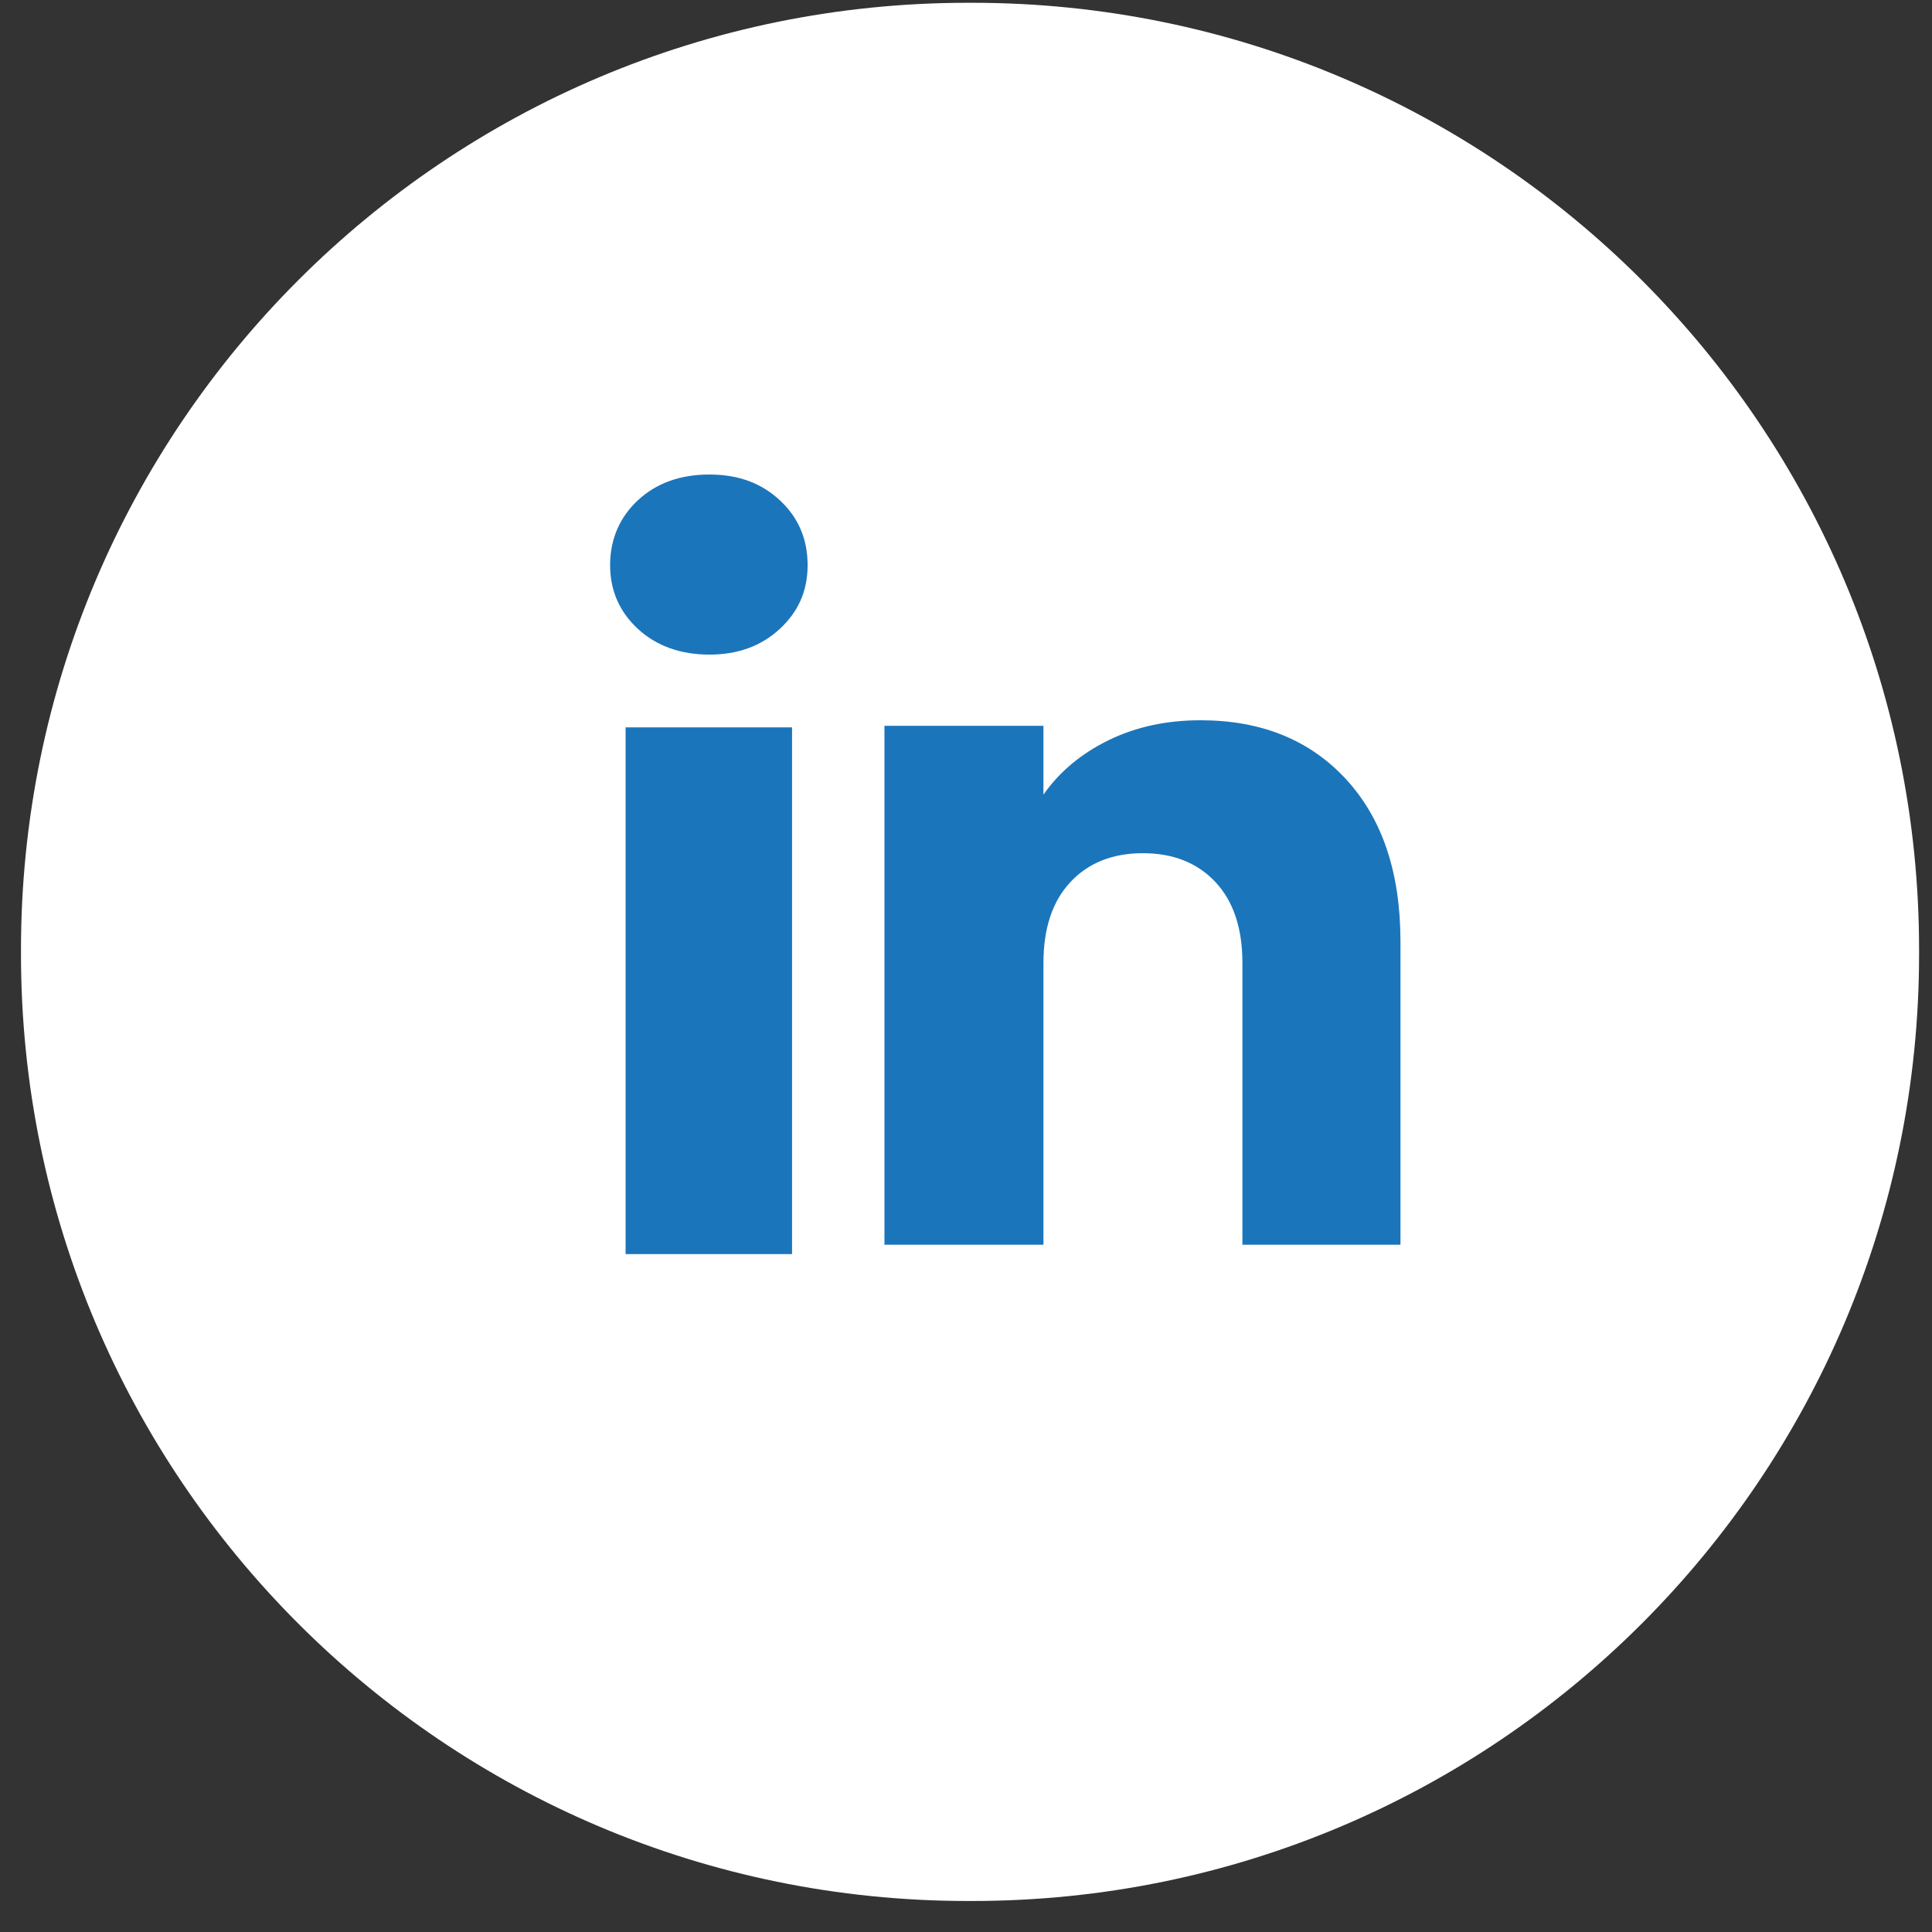 <svg width="57" height="57" viewBox="0 0 57 57" fill="none" xmlns="http://www.w3.org/2000/svg">
<rect x="0" y="0" width="57" height="57" fill="#333333" stroke="none"/>
<path d="M28.683 0.082H28.555C13.127 0.082 0.619 12.59 0.619 28.02V28.147C0.619 43.577 13.127 56.085 28.555 56.085H28.683C44.112 56.085 56.619 43.577 56.619 28.147V28.02C56.619 12.59 44.112 0.082 28.683 0.082Z" fill="white"/>
<path d="M18.818 18.552C18.272 18.045 18 17.418 18 16.671C18 15.924 18.273 15.269 18.818 14.761C19.364 14.254 20.067 14 20.928 14C21.789 14 22.464 14.254 23.009 14.761C23.555 15.268 23.827 15.905 23.827 16.671C23.827 17.436 23.554 18.045 23.009 18.552C22.463 19.059 21.77 19.313 20.928 19.313C20.085 19.313 19.364 19.059 18.818 18.552ZM23.368 21.459V37H18.457V21.459H23.368Z" fill="#1B75BB"/>
<path d="M39.714 22.992C40.784 24.154 41.318 25.749 41.318 27.779V36.723H36.655V28.41C36.655 27.386 36.389 26.59 35.859 26.023C35.329 25.457 34.614 25.172 33.72 25.172C32.825 25.172 32.111 25.456 31.581 26.023C31.05 26.59 30.785 27.386 30.785 28.41V36.723H26.094V21.414H30.785V23.444C31.26 22.767 31.9 22.233 32.705 21.839C33.509 21.446 34.414 21.25 35.42 21.25C37.213 21.25 38.645 21.831 39.714 22.992Z" fill="#1B75BB"/>
</svg>
